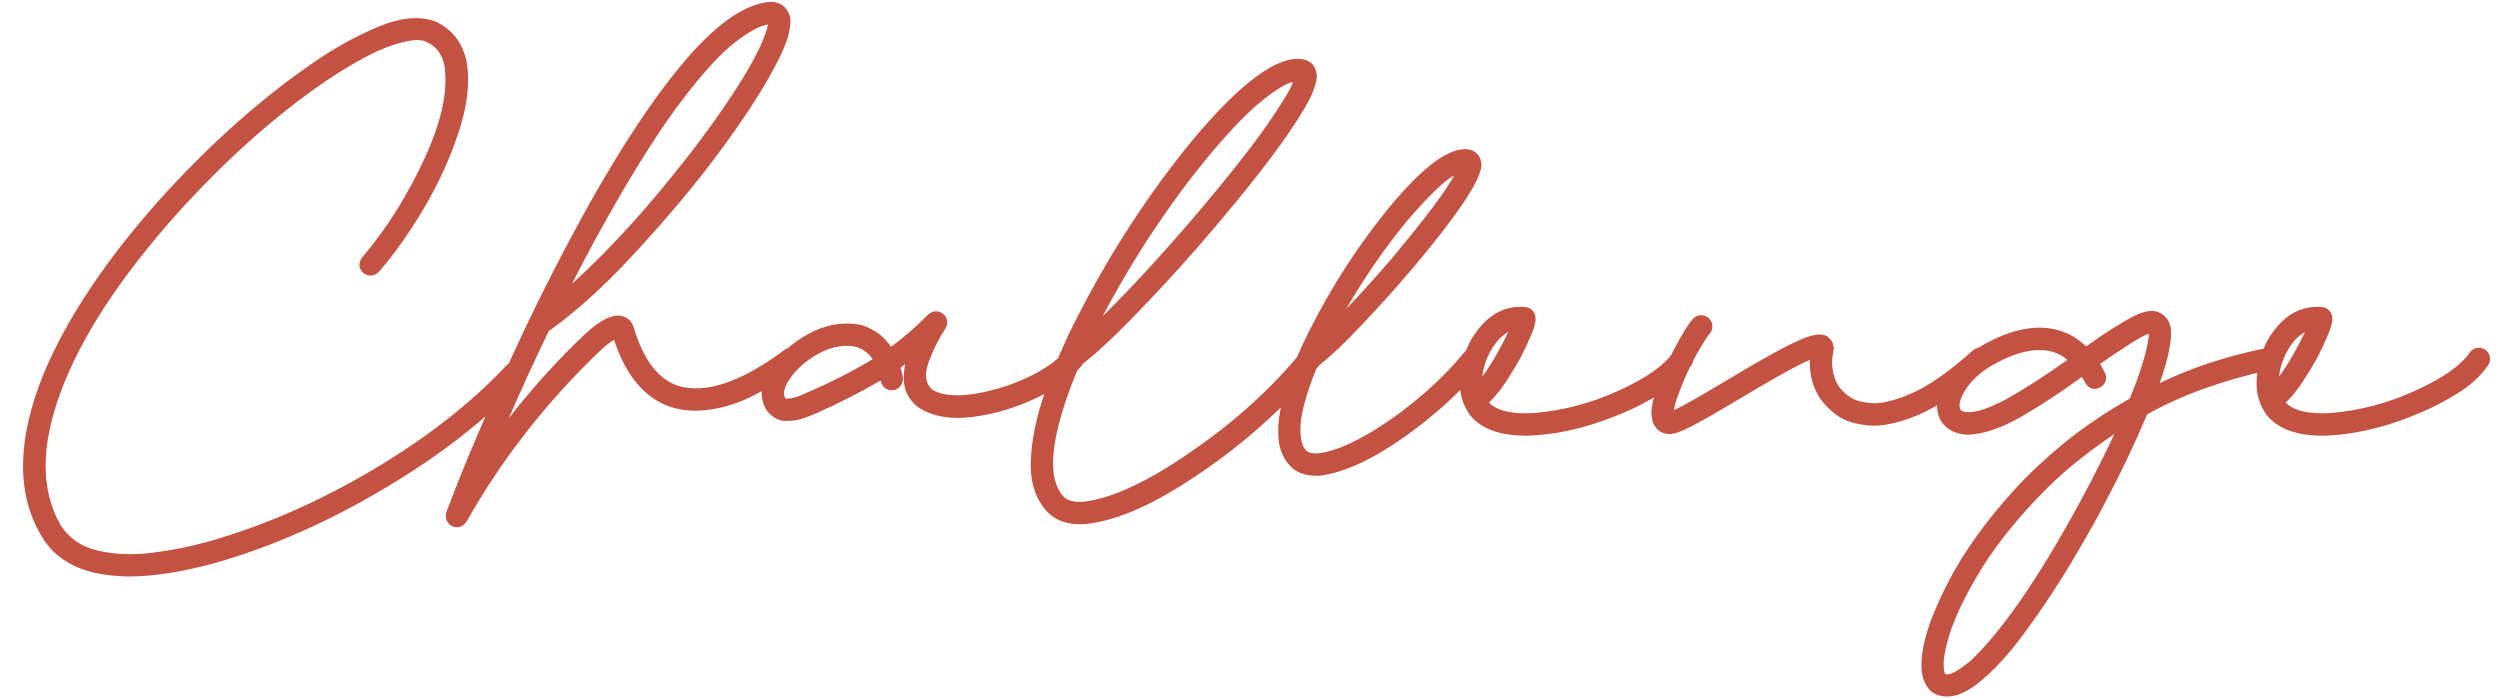 <svg xmlns="http://www.w3.org/2000/svg" width="186" height="52" viewBox="0 0 186 52" fill="none"><path d="M38.875 27.116C39.054 27.279 39.144 27.474 39.144 27.702C39.16 27.914 39.087 28.109 38.924 28.288C36.173 31.218 32.714 33.911 28.548 36.369C24.397 38.843 20.214 40.682 15.999 41.887C13.557 42.554 11.425 42.888 9.602 42.888C9.391 42.888 9.171 42.88 8.943 42.863C6.128 42.733 4.174 41.74 3.084 39.885C1.196 36.695 1.261 32.642 3.279 27.727C5.004 23.641 7.869 19.352 11.873 14.86C15.616 10.71 19.458 7.292 23.396 4.606C24.894 3.565 26.473 2.694 28.133 1.994C29.809 1.294 31.233 1.164 32.405 1.604C33.61 2.157 34.375 3.125 34.7 4.509C34.977 6.055 34.79 7.813 34.139 9.782C33.504 11.735 32.633 13.648 31.526 15.52C30.419 17.375 29.313 18.938 28.206 20.207C28.043 20.386 27.848 20.484 27.62 20.5C27.408 20.516 27.213 20.451 27.034 20.305C26.855 20.142 26.757 19.955 26.741 19.743C26.741 19.515 26.814 19.312 26.961 19.133C28.784 16.984 30.33 14.527 31.599 11.76C32.869 8.993 33.357 6.698 33.064 4.875C32.885 4.012 32.438 3.426 31.722 3.117C31.282 2.873 30.444 2.954 29.207 3.361C27.986 3.752 26.359 4.623 24.324 5.974C20.499 8.578 16.764 11.906 13.118 15.959C8.886 20.712 6.022 25.106 4.524 29.143C3.027 33.163 3.019 36.467 4.5 39.055C5.135 40.047 6.054 40.682 7.259 40.959C8.479 41.252 9.822 41.309 11.287 41.13C12.752 40.951 14.176 40.666 15.559 40.275C19.628 39.12 23.673 37.354 27.693 34.977C31.713 32.601 35.05 29.997 37.703 27.165C37.866 26.986 38.061 26.896 38.289 26.896C38.517 26.88 38.712 26.953 38.875 27.116ZM59.529 26.213C59.659 26.392 59.708 26.595 59.676 26.823C59.659 27.035 59.554 27.214 59.358 27.36C58.317 28.174 57.129 28.907 55.794 29.558C54.475 30.192 53.133 30.526 51.766 30.559C51.147 30.559 50.537 30.469 49.934 30.29C47.981 29.639 46.565 27.971 45.686 25.285C45.41 25.432 45.076 25.692 44.685 26.066C40.698 29.859 37.377 34.099 34.724 38.786C34.529 39.079 34.285 39.226 33.992 39.226C33.878 39.226 33.764 39.201 33.65 39.152C33.455 39.055 33.317 38.908 33.235 38.713C33.154 38.518 33.146 38.314 33.211 38.102C34.269 35.27 35.725 31.787 37.581 27.653C39.436 23.503 41.528 19.336 43.855 15.153C46.297 10.824 48.551 7.414 50.618 4.924C53.125 1.896 55.338 0.301 57.259 0.139C57.291 0.139 57.316 0.139 57.332 0.139C58.016 0.139 58.479 0.456 58.724 1.091C58.854 1.368 58.837 1.848 58.675 2.531C58.528 3.199 58.056 4.248 57.259 5.681C56.168 7.601 54.687 9.79 52.815 12.248C51.155 14.413 49.251 16.651 47.102 18.962C44.97 21.273 42.895 23.153 40.877 24.602C40.861 24.618 40.844 24.626 40.828 24.626C39.737 26.888 38.745 29.053 37.849 31.12C39.656 28.809 41.552 26.717 43.538 24.846C44.694 23.771 45.621 23.332 46.321 23.527C46.728 23.641 47.005 23.918 47.151 24.357C47.851 26.75 48.95 28.199 50.447 28.703C52.498 29.322 55.135 28.435 58.357 26.042C58.553 25.895 58.756 25.838 58.968 25.871C59.196 25.904 59.383 26.018 59.529 26.213ZM45.32 15.959C44.36 17.652 43.44 19.369 42.561 21.11C45.41 18.539 48.364 15.275 51.424 11.32C53.247 8.944 54.695 6.828 55.769 4.973C56.29 4.045 56.64 3.337 56.819 2.849C57.014 2.344 57.12 2.002 57.137 1.823C56.551 1.905 55.737 2.344 54.695 3.142C53.654 3.939 52.36 5.347 50.813 7.365C49.267 9.367 47.436 12.232 45.32 15.959ZM80.306 26.066C80.485 26.213 80.582 26.4 80.599 26.628C80.631 26.84 80.582 27.043 80.452 27.238C79.72 28.117 78.588 28.915 77.058 29.631C75.545 30.347 73.974 30.811 72.347 31.023C70.735 31.218 69.425 30.998 68.416 30.363C68.009 30.103 67.683 29.712 67.439 29.191C67.212 28.654 67.179 27.954 67.342 27.092C67.228 27.173 67.114 27.263 67 27.36C67.065 27.572 67.122 27.8 67.171 28.044C67.203 28.272 67.154 28.483 67.024 28.679C66.91 28.858 66.74 28.972 66.512 29.02C66.284 29.053 66.072 29.012 65.877 28.898C65.698 28.768 65.584 28.589 65.535 28.361C65.535 28.345 65.527 28.329 65.511 28.312C64.013 29.191 62.394 30.013 60.652 30.778C60.441 30.876 60.148 30.99 59.773 31.12C59.399 31.25 59.008 31.315 58.602 31.315C57.999 31.348 57.487 31.096 57.063 30.559C56.461 29.631 56.551 28.557 57.332 27.336C57.999 26.343 58.935 25.513 60.139 24.846C61.36 24.178 62.597 23.942 63.85 24.138C64.192 24.186 64.583 24.341 65.022 24.602C65.478 24.846 65.901 25.244 66.292 25.798C67.203 25.147 68.123 24.349 69.051 23.405C69.213 23.259 69.392 23.177 69.588 23.161C69.799 23.145 69.995 23.21 70.174 23.356C70.337 23.487 70.434 23.658 70.467 23.869C70.499 24.064 70.459 24.252 70.345 24.431C69.856 25.163 69.441 25.993 69.1 26.921C68.758 27.849 68.847 28.54 69.368 28.996C70.345 29.582 71.989 29.549 74.3 28.898C75.39 28.573 76.367 28.166 77.229 27.678C78.108 27.189 78.743 26.701 79.134 26.213C79.28 26.034 79.459 25.936 79.671 25.92C79.899 25.887 80.11 25.936 80.306 26.066ZM59.969 29.24C61.759 28.475 63.411 27.637 64.925 26.726C64.567 26.205 64.103 25.887 63.533 25.773C63.37 25.741 63.199 25.725 63.02 25.725C62.239 25.725 61.434 25.977 60.603 26.481C59.79 26.986 59.163 27.572 58.724 28.239C58.61 28.386 58.504 28.597 58.406 28.874C58.292 29.151 58.3 29.403 58.431 29.631C58.431 29.631 58.447 29.639 58.479 29.655C58.512 29.655 58.561 29.655 58.626 29.655C58.691 29.655 58.781 29.647 58.894 29.631C59.008 29.598 59.155 29.558 59.334 29.509C59.513 29.444 59.724 29.354 59.969 29.24ZM110.14 26.042C110.319 26.189 110.416 26.376 110.433 26.604C110.465 26.815 110.408 27.019 110.262 27.214C108.748 29.086 106.811 30.86 104.451 32.536C102.091 34.196 100.016 35.148 98.225 35.393C98.112 35.393 97.998 35.393 97.884 35.393C97.151 35.393 96.557 35.189 96.102 34.782C95.581 34.278 95.263 33.643 95.149 32.878C95.052 32.097 95.1 31.242 95.296 30.314C93.017 32.528 90.543 34.465 87.874 36.125C85.205 37.801 82.861 38.754 80.843 38.981C80.68 38.998 80.525 39.006 80.379 39.006C79.402 39.006 78.621 38.737 78.035 38.2C77.091 37.256 76.644 35.978 76.692 34.367C76.741 32.756 77.099 31.006 77.766 29.118C78.434 27.23 79.215 25.415 80.11 23.674C82.552 18.872 85.424 14.454 88.728 10.417C92.358 6.088 95.1 4.086 96.956 4.411C97.493 4.525 97.819 4.851 97.933 5.388C98.03 5.648 97.949 6.12 97.688 6.804C97.428 7.487 96.785 8.578 95.76 10.075C94.425 11.979 92.667 14.217 90.486 16.789C88.615 19.003 86.71 21.11 84.773 23.112C82.853 25.114 81.347 26.506 80.257 27.287C78.157 32.316 77.791 35.547 79.158 36.98C79.484 37.273 79.996 37.386 80.696 37.321C82.747 37.061 85.327 35.865 88.435 33.732C91.56 31.616 94.246 29.232 96.492 26.579C96.801 25.863 97.127 25.171 97.469 24.504C99.145 21.184 101.131 18.132 103.426 15.349C105.965 12.289 107.926 10.881 109.31 11.125C109.782 11.239 110.075 11.532 110.188 12.004C110.221 12.085 110.229 12.216 110.213 12.395C110.197 12.574 110.115 12.834 109.969 13.176C109.839 13.518 109.586 13.981 109.212 14.567C108.854 15.153 108.333 15.894 107.649 16.789C106.982 17.684 106.103 18.775 105.013 20.061C103.825 21.46 102.588 22.836 101.302 24.186C100.032 25.537 98.982 26.53 98.152 27.165C98.136 27.181 98.128 27.198 98.128 27.214C98.063 27.295 97.998 27.369 97.933 27.434C97.216 29.224 96.826 30.616 96.761 31.608C96.712 32.601 96.866 33.252 97.225 33.562C97.338 33.643 97.469 33.692 97.615 33.708C97.778 33.741 97.933 33.749 98.079 33.732C99.495 33.553 101.285 32.715 103.45 31.218C105.615 29.704 107.454 28.028 108.968 26.189C109.114 26.009 109.293 25.904 109.505 25.871C109.733 25.838 109.944 25.895 110.14 26.042ZM90.022 11.491C87.011 15.137 84.35 19.149 82.039 23.527C84.106 21.493 86.442 18.954 89.046 15.91C91.178 13.404 92.903 11.223 94.222 9.367C95.442 7.593 96.102 6.503 96.199 6.096C95.711 6.193 94.954 6.649 93.929 7.463C92.903 8.277 91.601 9.619 90.022 11.491ZM104.695 16.423C103.068 18.392 101.554 20.581 100.154 22.99C101.229 21.867 102.36 20.614 103.548 19.23C106.087 16.187 107.633 14.128 108.187 13.054C107.487 13.412 106.323 14.535 104.695 16.423ZM125.594 25.993C125.789 26.123 125.911 26.302 125.96 26.53C126.009 26.742 125.976 26.945 125.862 27.141C125.309 27.954 124.544 28.662 123.567 29.265C122.607 29.851 121.761 30.298 121.028 30.607C118.652 31.649 116.382 32.243 114.217 32.39C113.989 32.406 113.761 32.414 113.533 32.414C111.596 32.414 110.213 31.91 109.383 30.9C108.797 30.103 108.545 29.183 108.626 28.142C108.707 27.1 108.976 26.156 109.432 25.31C110.49 23.519 111.84 22.697 113.484 22.844C113.859 22.893 114.103 23.096 114.217 23.454C114.233 23.503 114.241 23.584 114.241 23.698C114.257 23.812 114.233 23.983 114.168 24.211C114.119 24.439 114.005 24.748 113.826 25.139C113.663 25.529 113.419 26.042 113.094 26.677C112.833 27.149 112.492 27.71 112.068 28.361C111.661 28.996 111.23 29.525 110.774 29.948C111.377 30.567 112.492 30.827 114.119 30.73C116.284 30.55 118.383 29.997 120.418 29.069C122.452 28.142 123.795 27.206 124.446 26.262C124.576 26.066 124.747 25.944 124.959 25.895C125.187 25.847 125.398 25.879 125.594 25.993ZM110.896 26.115C110.555 26.75 110.351 27.385 110.286 28.02C110.644 27.531 110.994 26.986 111.336 26.384C111.678 25.782 111.971 25.22 112.215 24.699C111.857 24.911 111.564 25.163 111.336 25.456C111.124 25.733 110.978 25.953 110.896 26.115ZM147.933 26.14C148.095 26.319 148.169 26.522 148.152 26.75C148.136 26.962 148.047 27.149 147.884 27.311C145.898 29.069 144.173 30.258 142.708 30.876C141.243 31.478 140.022 31.739 139.046 31.657C138.086 31.56 137.345 31.34 136.824 30.998C135.327 30.005 134.603 28.597 134.651 26.774C133.984 27.067 133.154 27.499 132.161 28.068C131.185 28.622 130.298 29.143 129.5 29.631C127.889 30.591 126.692 31.275 125.911 31.682C125.146 32.089 124.585 32.292 124.227 32.292C123.673 32.292 123.266 32.032 123.006 31.511C122.957 31.413 122.916 31.226 122.884 30.949C122.835 30.672 122.884 30.241 123.03 29.655C123.177 29.069 123.478 28.256 123.934 27.214C124.292 26.465 124.658 25.765 125.032 25.114C125.407 24.447 125.716 23.983 125.96 23.723C126.123 23.544 126.31 23.454 126.521 23.454C126.749 23.438 126.953 23.511 127.132 23.674C127.311 23.837 127.4 24.032 127.4 24.26C127.417 24.471 127.343 24.667 127.181 24.846C127.05 24.992 126.823 25.342 126.497 25.895C126.172 26.433 125.838 27.067 125.496 27.8C124.894 29.183 124.576 30.087 124.544 30.51C125 30.298 125.61 29.973 126.375 29.533C127.156 29.078 127.913 28.63 128.646 28.19C131.136 26.693 132.894 25.725 133.919 25.285C134.961 24.829 135.66 24.764 136.019 25.09C136.377 25.383 136.499 25.773 136.385 26.262C136.255 26.831 136.287 27.434 136.482 28.068C136.678 28.687 137.076 29.183 137.679 29.558C137.988 29.785 138.509 29.932 139.241 29.997C139.99 30.046 140.983 29.802 142.22 29.265C143.473 28.727 144.987 27.67 146.761 26.091C146.94 25.928 147.135 25.855 147.347 25.871C147.575 25.887 147.77 25.977 147.933 26.14ZM169.588 26.53C169.637 26.774 169.596 26.986 169.466 27.165C169.352 27.344 169.181 27.458 168.953 27.507C165.405 28.272 162.337 29.379 159.749 30.827C158.772 33.138 157.698 35.384 156.526 37.565C156.071 38.461 155.33 39.779 154.305 41.52C153.279 43.262 152.124 45.02 150.838 46.794C149.552 48.584 148.291 49.96 147.054 50.92C146.256 51.522 145.524 51.823 144.856 51.823C144.547 51.823 144.254 51.758 143.978 51.628C143.668 51.498 143.408 51.205 143.196 50.749C142.968 50.31 142.903 49.626 143.001 48.698C143.18 47.25 143.847 45.419 145.003 43.205C146.142 41.008 147.778 38.737 149.91 36.394C150.903 35.303 152.107 34.172 153.523 33C154.956 31.828 156.6 30.713 158.455 29.655C158.618 29.248 158.772 28.858 158.919 28.483C159.326 27.344 159.586 26.498 159.7 25.944C159.83 25.375 159.887 25 159.871 24.821C159.513 24.951 159 25.236 158.333 25.676C157.666 26.099 156.974 26.563 156.258 27.067C156.372 27.279 156.486 27.499 156.6 27.727C156.714 27.938 156.73 28.15 156.648 28.361C156.583 28.573 156.445 28.727 156.233 28.825C156.022 28.939 155.81 28.963 155.599 28.898C155.403 28.817 155.249 28.671 155.135 28.459C155.053 28.312 154.972 28.174 154.891 28.044C153.328 29.183 151.814 30.176 150.35 31.023C148.885 31.852 147.591 32.292 146.468 32.341C145.833 32.341 145.288 32.162 144.832 31.804C144.311 31.364 144.075 30.754 144.124 29.973C144.368 28.28 145.516 26.84 147.566 25.651C149.715 24.447 151.611 24.097 153.255 24.602C153.987 24.829 154.638 25.22 155.208 25.773C156.722 24.699 157.902 23.951 158.748 23.527C159.611 23.088 160.278 23.015 160.75 23.308C160.896 23.373 161.043 23.495 161.189 23.674C161.336 23.837 161.442 24.081 161.507 24.406C161.604 25.318 161.328 26.685 160.677 28.508C163.004 27.369 165.649 26.498 168.611 25.895C168.855 25.847 169.067 25.887 169.246 26.018C169.425 26.131 169.539 26.302 169.588 26.53ZM149.129 29.777C150.643 28.931 152.205 27.93 153.816 26.774C153.491 26.498 153.141 26.302 152.767 26.189C152.441 26.091 152.091 26.042 151.717 26.042C150.757 26.042 149.642 26.392 148.372 27.092C147.558 27.547 146.932 28.06 146.492 28.63C146.069 29.183 145.833 29.68 145.784 30.119C145.784 30.168 145.792 30.233 145.809 30.314C145.809 30.396 145.833 30.461 145.882 30.51C145.947 30.575 146.085 30.624 146.297 30.656C146.525 30.689 146.867 30.648 147.322 30.534C147.778 30.404 148.38 30.152 149.129 29.777ZM155.55 35.856C156.185 34.636 156.771 33.448 157.308 32.292C155.273 33.675 153.613 35.01 152.327 36.296C150.293 38.33 148.665 40.324 147.444 42.277C146.24 44.247 145.426 45.931 145.003 47.331C144.726 48.275 144.596 48.967 144.612 49.406C144.612 49.846 144.653 50.09 144.734 50.139C144.979 50.301 145.605 49.976 146.614 49.162C149.186 46.721 152.164 42.285 155.55 35.856ZM184.871 25.993C185.066 26.123 185.188 26.302 185.237 26.53C185.286 26.742 185.254 26.945 185.14 27.141C184.586 27.954 183.821 28.662 182.845 29.265C181.884 29.851 181.038 30.298 180.306 30.607C177.929 31.649 175.659 32.243 173.494 32.39C173.266 32.406 173.038 32.414 172.811 32.414C170.874 32.414 169.49 31.91 168.66 30.9C168.074 30.103 167.822 29.183 167.903 28.142C167.985 27.1 168.253 26.156 168.709 25.31C169.767 23.519 171.118 22.697 172.762 22.844C173.136 22.893 173.38 23.096 173.494 23.454C173.51 23.503 173.519 23.584 173.519 23.698C173.535 23.812 173.51 23.983 173.445 24.211C173.396 24.439 173.283 24.748 173.104 25.139C172.941 25.529 172.697 26.042 172.371 26.677C172.111 27.149 171.769 27.71 171.346 28.361C170.939 28.996 170.507 29.525 170.052 29.948C170.654 30.567 171.769 30.827 173.396 30.73C175.561 30.55 177.661 29.997 179.695 29.069C181.73 28.142 183.073 27.206 183.724 26.262C183.854 26.066 184.025 25.944 184.236 25.895C184.464 25.847 184.676 25.879 184.871 25.993ZM170.174 26.115C169.832 26.75 169.629 27.385 169.563 28.02C169.922 27.531 170.271 26.986 170.613 26.384C170.955 25.782 171.248 25.22 171.492 24.699C171.134 24.911 170.841 25.163 170.613 25.456C170.402 25.733 170.255 25.953 170.174 26.115Z" fill="#C45243"></path></svg>
